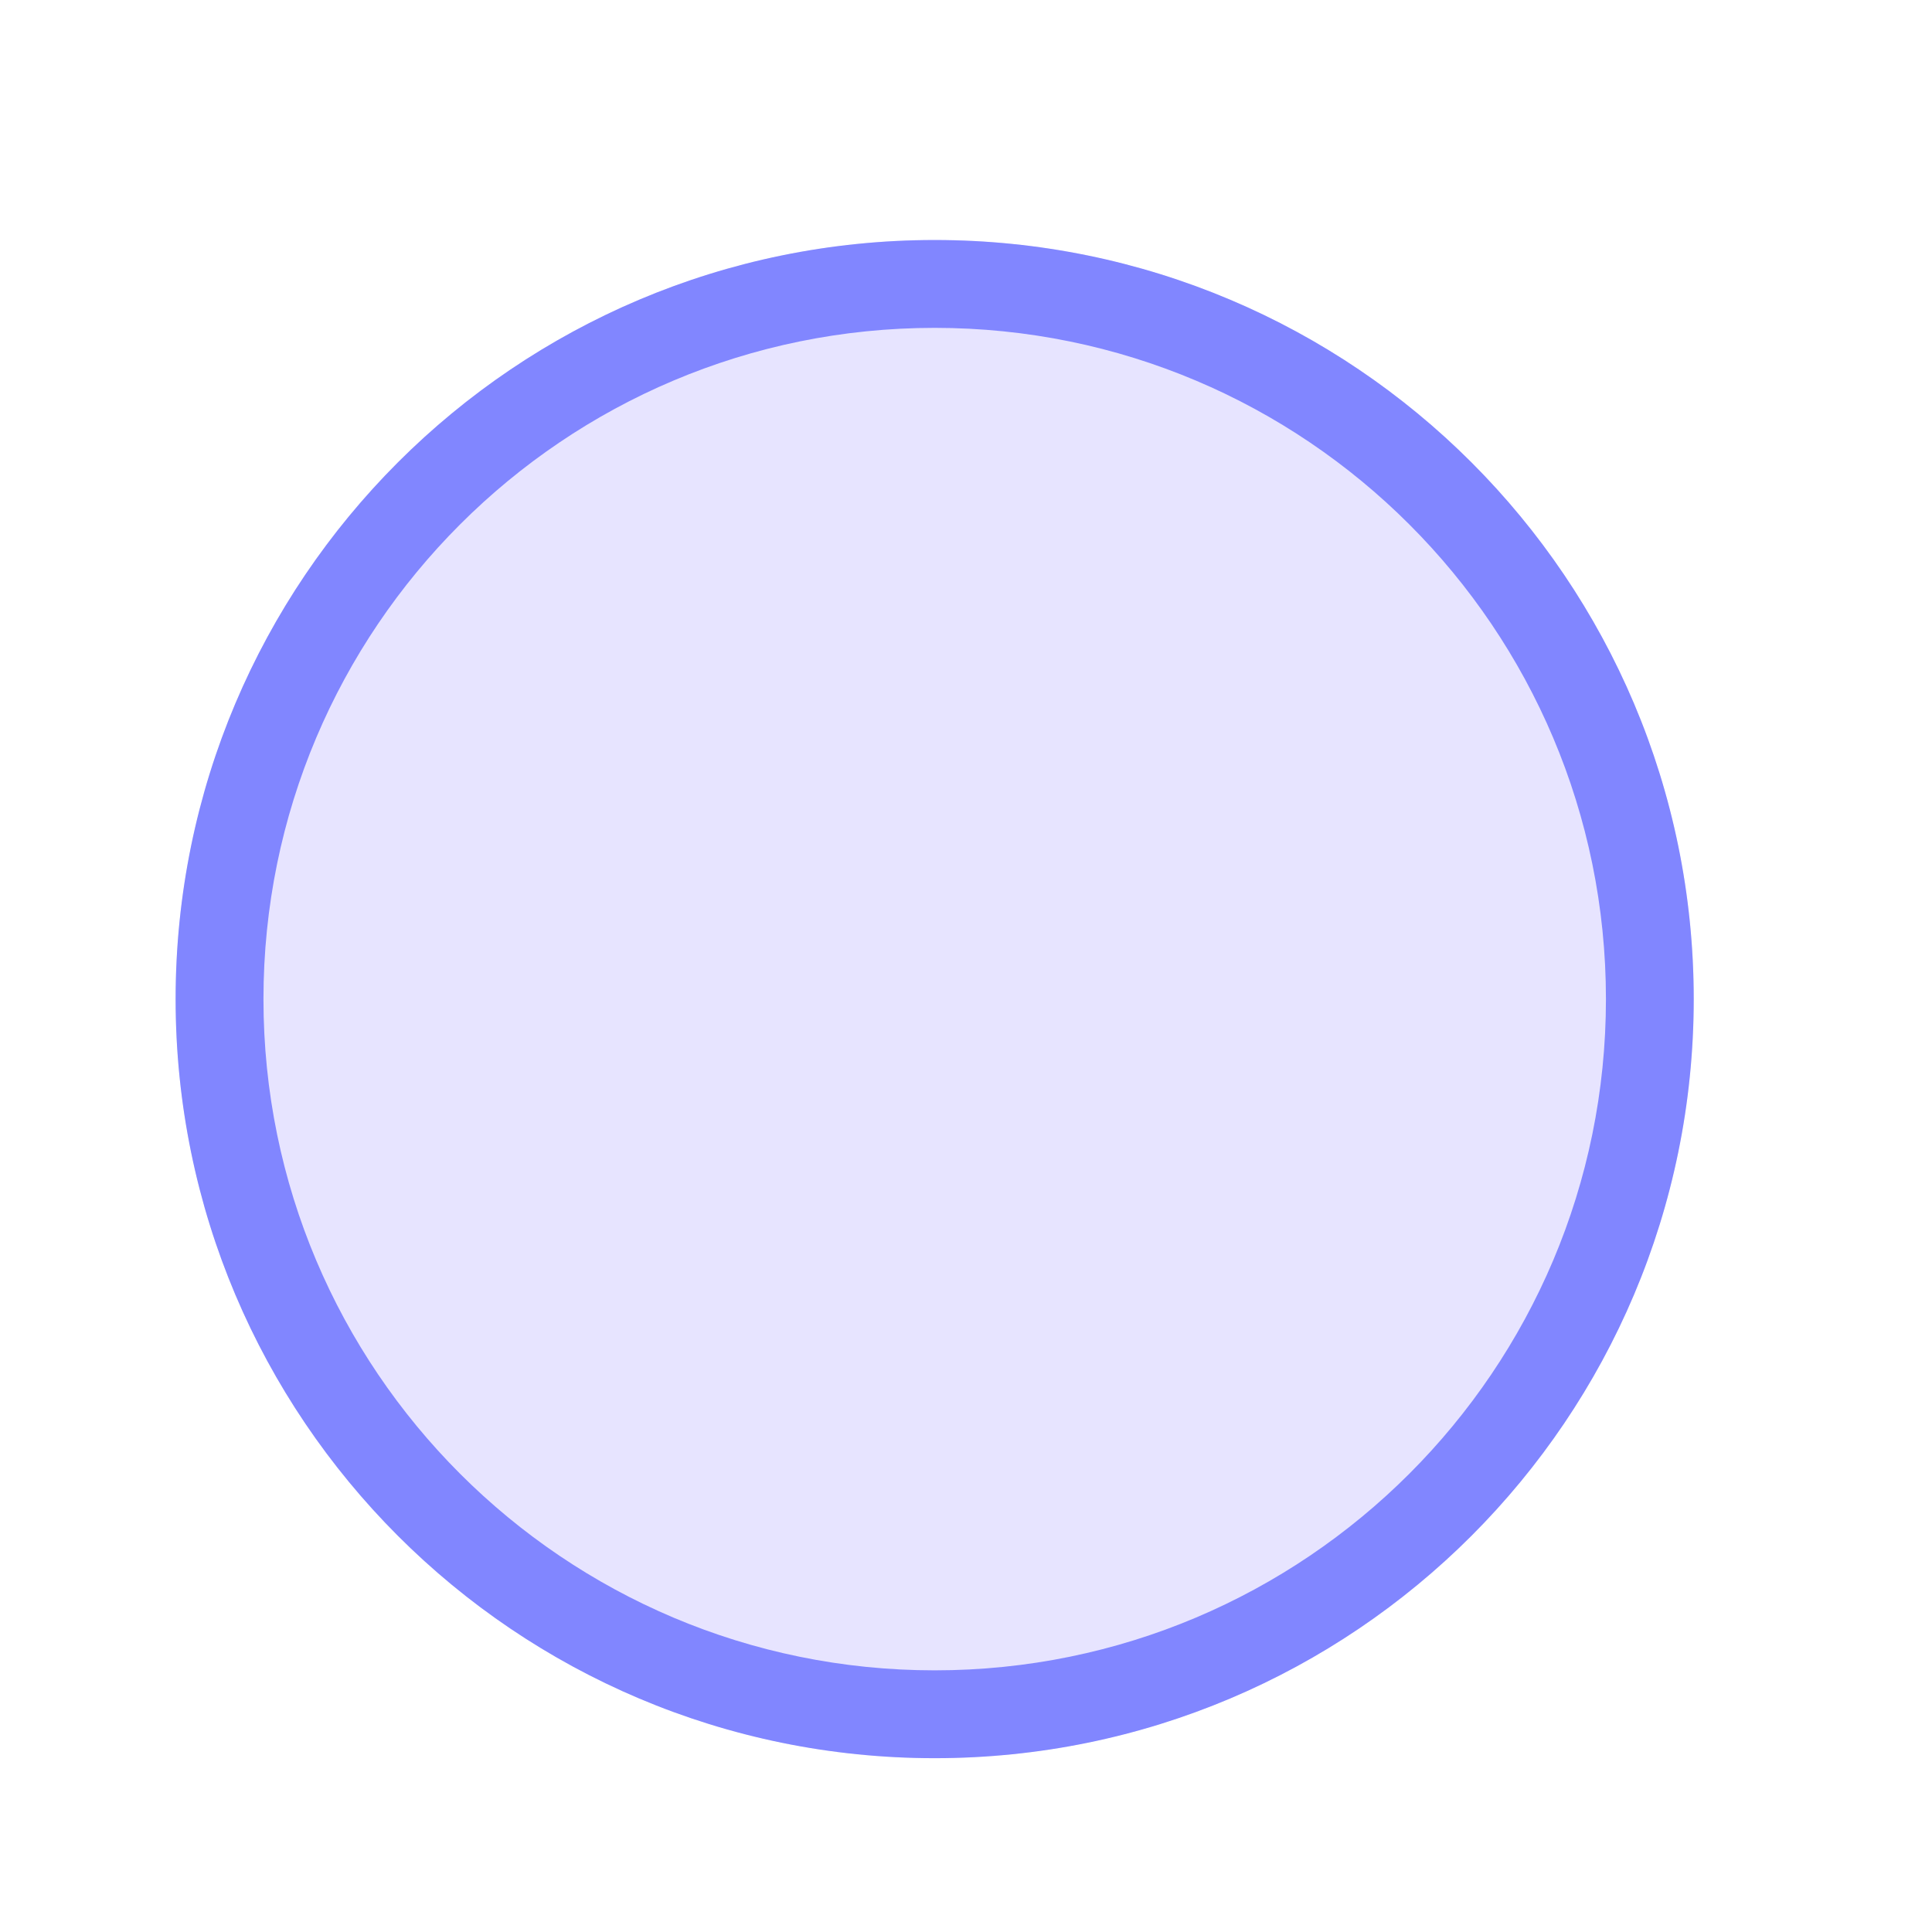 <svg width="30" height="30" viewBox="0 0 30 30" fill="none" xmlns="http://www.w3.org/2000/svg">
<g filter="url(#filter0_d_15762_12912)">
<circle cx="14.514" cy="14.514" r="11.787" fill="#E7E4FF"/>
<path fill-rule="evenodd" clip-rule="evenodd" d="M15.904 25.029C16.828 24.909 17.734 24.668 18.598 24.31C19.885 23.777 21.053 22.996 22.038 22.012C23.023 21.027 23.804 19.858 24.337 18.572C24.869 17.285 25.144 15.906 25.144 14.514C25.144 13.122 24.869 11.743 24.337 10.456C23.804 9.17 23.023 8.001 22.038 7.016C21.053 6.032 19.885 5.251 18.598 4.718C17.734 4.36 16.828 4.119 15.904 3.999C15.453 3.94 14.998 3.911 14.54 3.911L14.54 25.117C14.998 25.117 15.453 25.087 15.904 25.029Z" fill="#E7E4FF"/>
<path fill-rule="evenodd" clip-rule="evenodd" d="M14.514 24.937C20.27 24.937 24.937 20.27 24.937 14.514C24.937 8.757 20.27 4.091 14.514 4.091C8.757 4.091 4.091 8.757 4.091 14.514C4.091 20.27 8.757 24.937 14.514 24.937ZM14.514 26.301C21.023 26.301 26.3 21.024 26.3 14.514C26.3 8.004 21.023 2.727 14.514 2.727C8.004 2.727 2.727 8.004 2.727 14.514C2.727 21.024 8.004 26.301 14.514 26.301Z" fill="#8186FF"/>
</g>
<defs>
<filter id="filter0_d_15762_12912" x="-2" y="-1" width="34" height="34" filterUnits="userSpaceOnUse" color-interpolation-filters="sRGB">
<feFlood flood-opacity="0" result="BackgroundImageFix"/>
<feColorMatrix in="SourceAlpha" type="matrix" values="0 0 0 0 0 0 0 0 0 0 0 0 0 0 0 0 0 0 127 0" result="hardAlpha"/>
<feOffset dy="1"/>
<feGaussianBlur stdDeviation="1"/>
<feComposite in2="hardAlpha" operator="out"/>
<feColorMatrix type="matrix" values="0 0 0 0 0.227 0 0 0 0 0.49 0 0 0 0 1 0 0 0 0.15 0"/>
<feBlend mode="normal" in2="BackgroundImageFix" result="effect1_dropShadow_15762_12912"/>
<feBlend mode="normal" in="SourceGraphic" in2="effect1_dropShadow_15762_12912" result="shape"/>
</filter>
</defs>
</svg>

